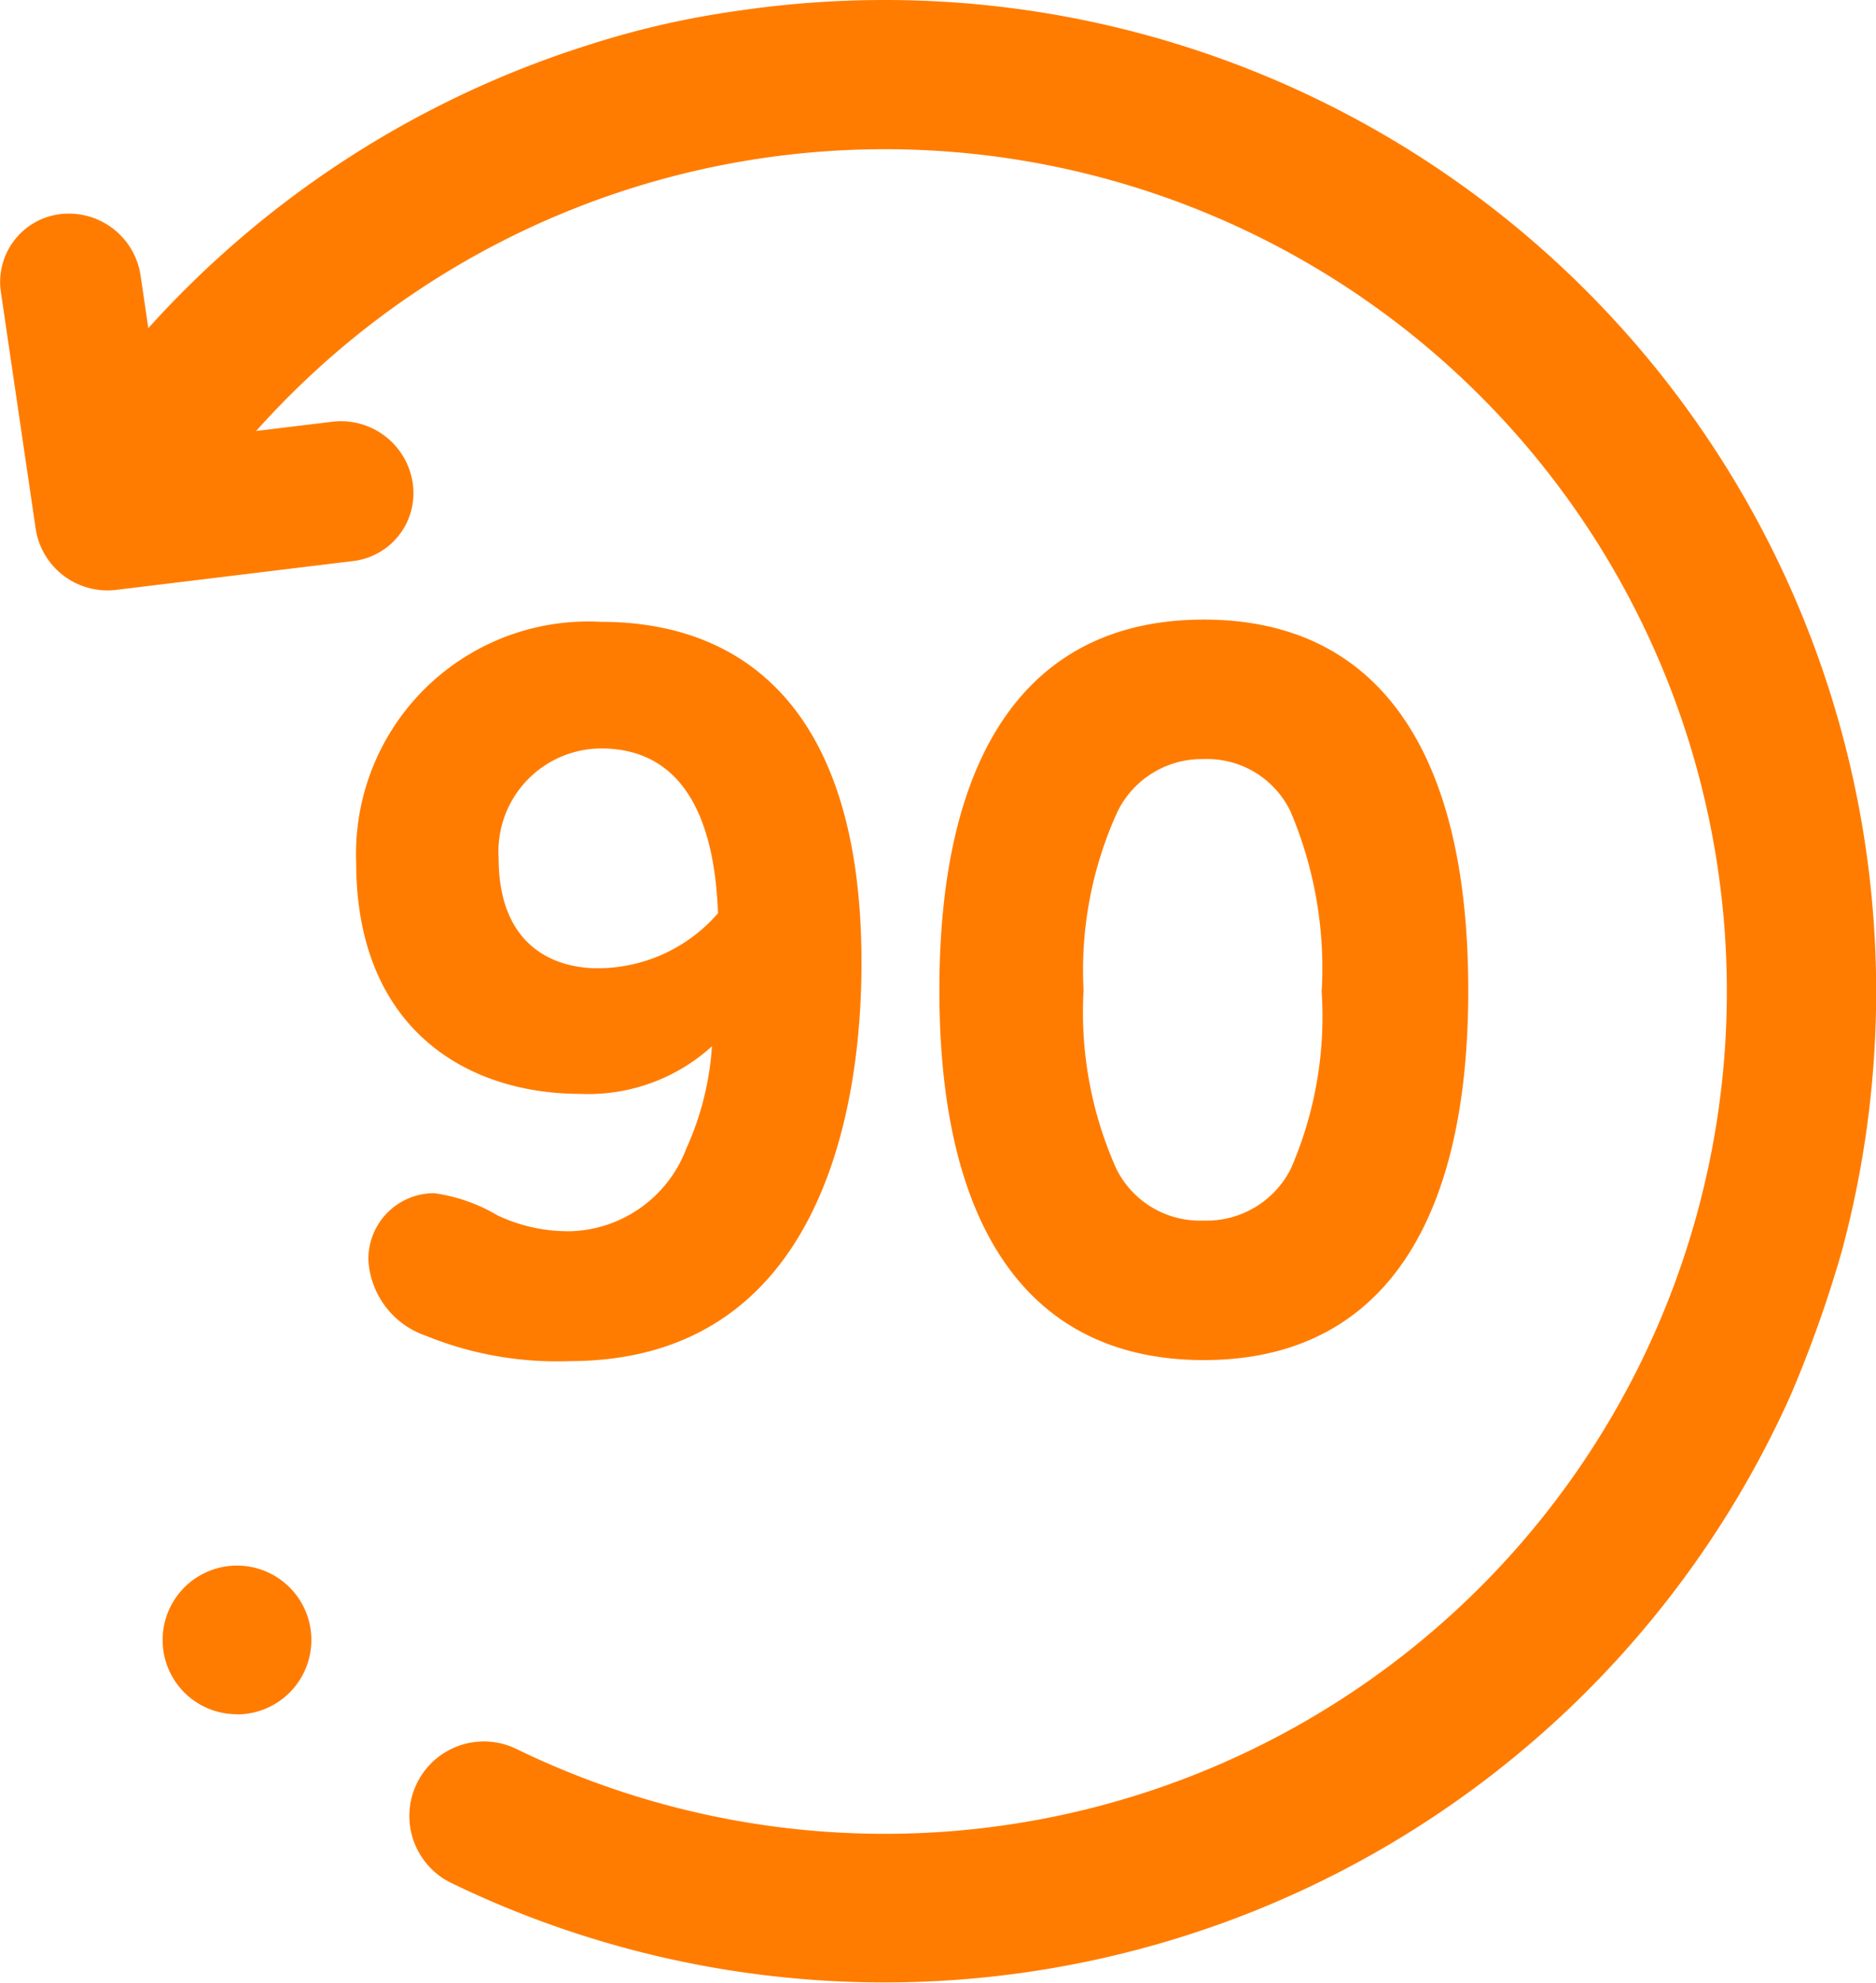 <svg xmlns="http://www.w3.org/2000/svg" width="47.317" height="50" viewBox="0 0 47.317 50">
  <g id="Group_1953" data-name="Group 1953" transform="translate(-215 -609)">
    <path id="Path_1510" data-name="Path 1510" d="M13.381.365c0-6.606-3.154-8.6-6.566-8.6A5.858,5.858,0,0,0,.636-2.165C.636,1.963,3.35,3.668,6.3,3.668a4.635,4.635,0,0,0,3.309-1.2A7.417,7.417,0,0,1,8.96,5.053a3.222,3.222,0,0,1-2.9,2.078,4.153,4.153,0,0,1-1.861-.4,4.281,4.281,0,0,0-1.6-.559,1.659,1.659,0,0,0-1.655,1.7A2.149,2.149,0,0,0,2.394,9.768a8.778,8.778,0,0,0,3.619.639C12.373,10.408,13.381,4.015,13.381.365ZM9.762-.887A4.02,4.02,0,0,1,6.737.5C5.5.5,4.229-.168,4.229-2.272a2.6,2.6,0,0,1,2.585-2.77C8.081-5.042,9.632-4.376,9.762-.887ZM28.685,1.058c0-6.153-2.353-9.35-6.67-9.35s-6.67,3.2-6.67,9.35c0,6.127,2.353,9.323,6.67,9.323S28.685,7.184,28.685,1.058Zm-3.7,0a9.617,9.617,0,0,1-.776,4.5,2.378,2.378,0,0,1-2.2,1.305,2.352,2.352,0,0,1-2.2-1.305,9.671,9.671,0,0,1-.827-4.5,9.628,9.628,0,0,1,.853-4.5,2.365,2.365,0,0,1,2.172-1.332,2.331,2.331,0,0,1,2.2,1.332A10.114,10.114,0,0,1,24.989,1.058Z" transform="translate(223.348 632.916)" fill="#ff7c00"/>
    <g id="Group_1952" data-name="Group 1952" transform="translate(215 609)">
      <path id="Path_1511" data-name="Path 1511" d="M208.5,193.533a21.24,21.24,0,1,1,7.873,31.555,1.879,1.879,0,0,0-1.649,3.376,25.045,25.045,0,0,0,33.823-12.29,30.95,30.95,0,0,0,1.276-3.586A25.118,25.118,0,0,0,250.7,206a25,25,0,0,0-25-25,25.336,25.336,0,0,0-3.737.276,22.244,22.244,0,0,0-3.757.863,25.1,25.1,0,0,0-12.609,9Z" transform="translate(-203.379 -181)" fill="#ff7c00"/>
      <path id="Path_1512" data-name="Path 1512" d="M220.782,464.623a1.87,1.87,0,0,1-1.435-.669l0,0a1.876,1.876,0,1,1,1.439.673Z" transform="translate(-214.809 -421.396)" fill="#ff7c00"/>
      <path id="Path_1513" data-name="Path 1513" d="M194.042,224.954l-.619-4.206a1.83,1.83,0,0,0-2.022-1.543,1.724,1.724,0,0,0-1.5,1.971l.877,5.963a1.831,1.831,0,0,0,2.021,1.543l5.983-.728a1.724,1.724,0,0,0,1.505-1.971,1.83,1.83,0,0,0-2.022-1.543l-4.487.545" transform="translate(-189.878 -213.806)" fill="#ff7c00"/>
    </g>
  </g>
</svg>
